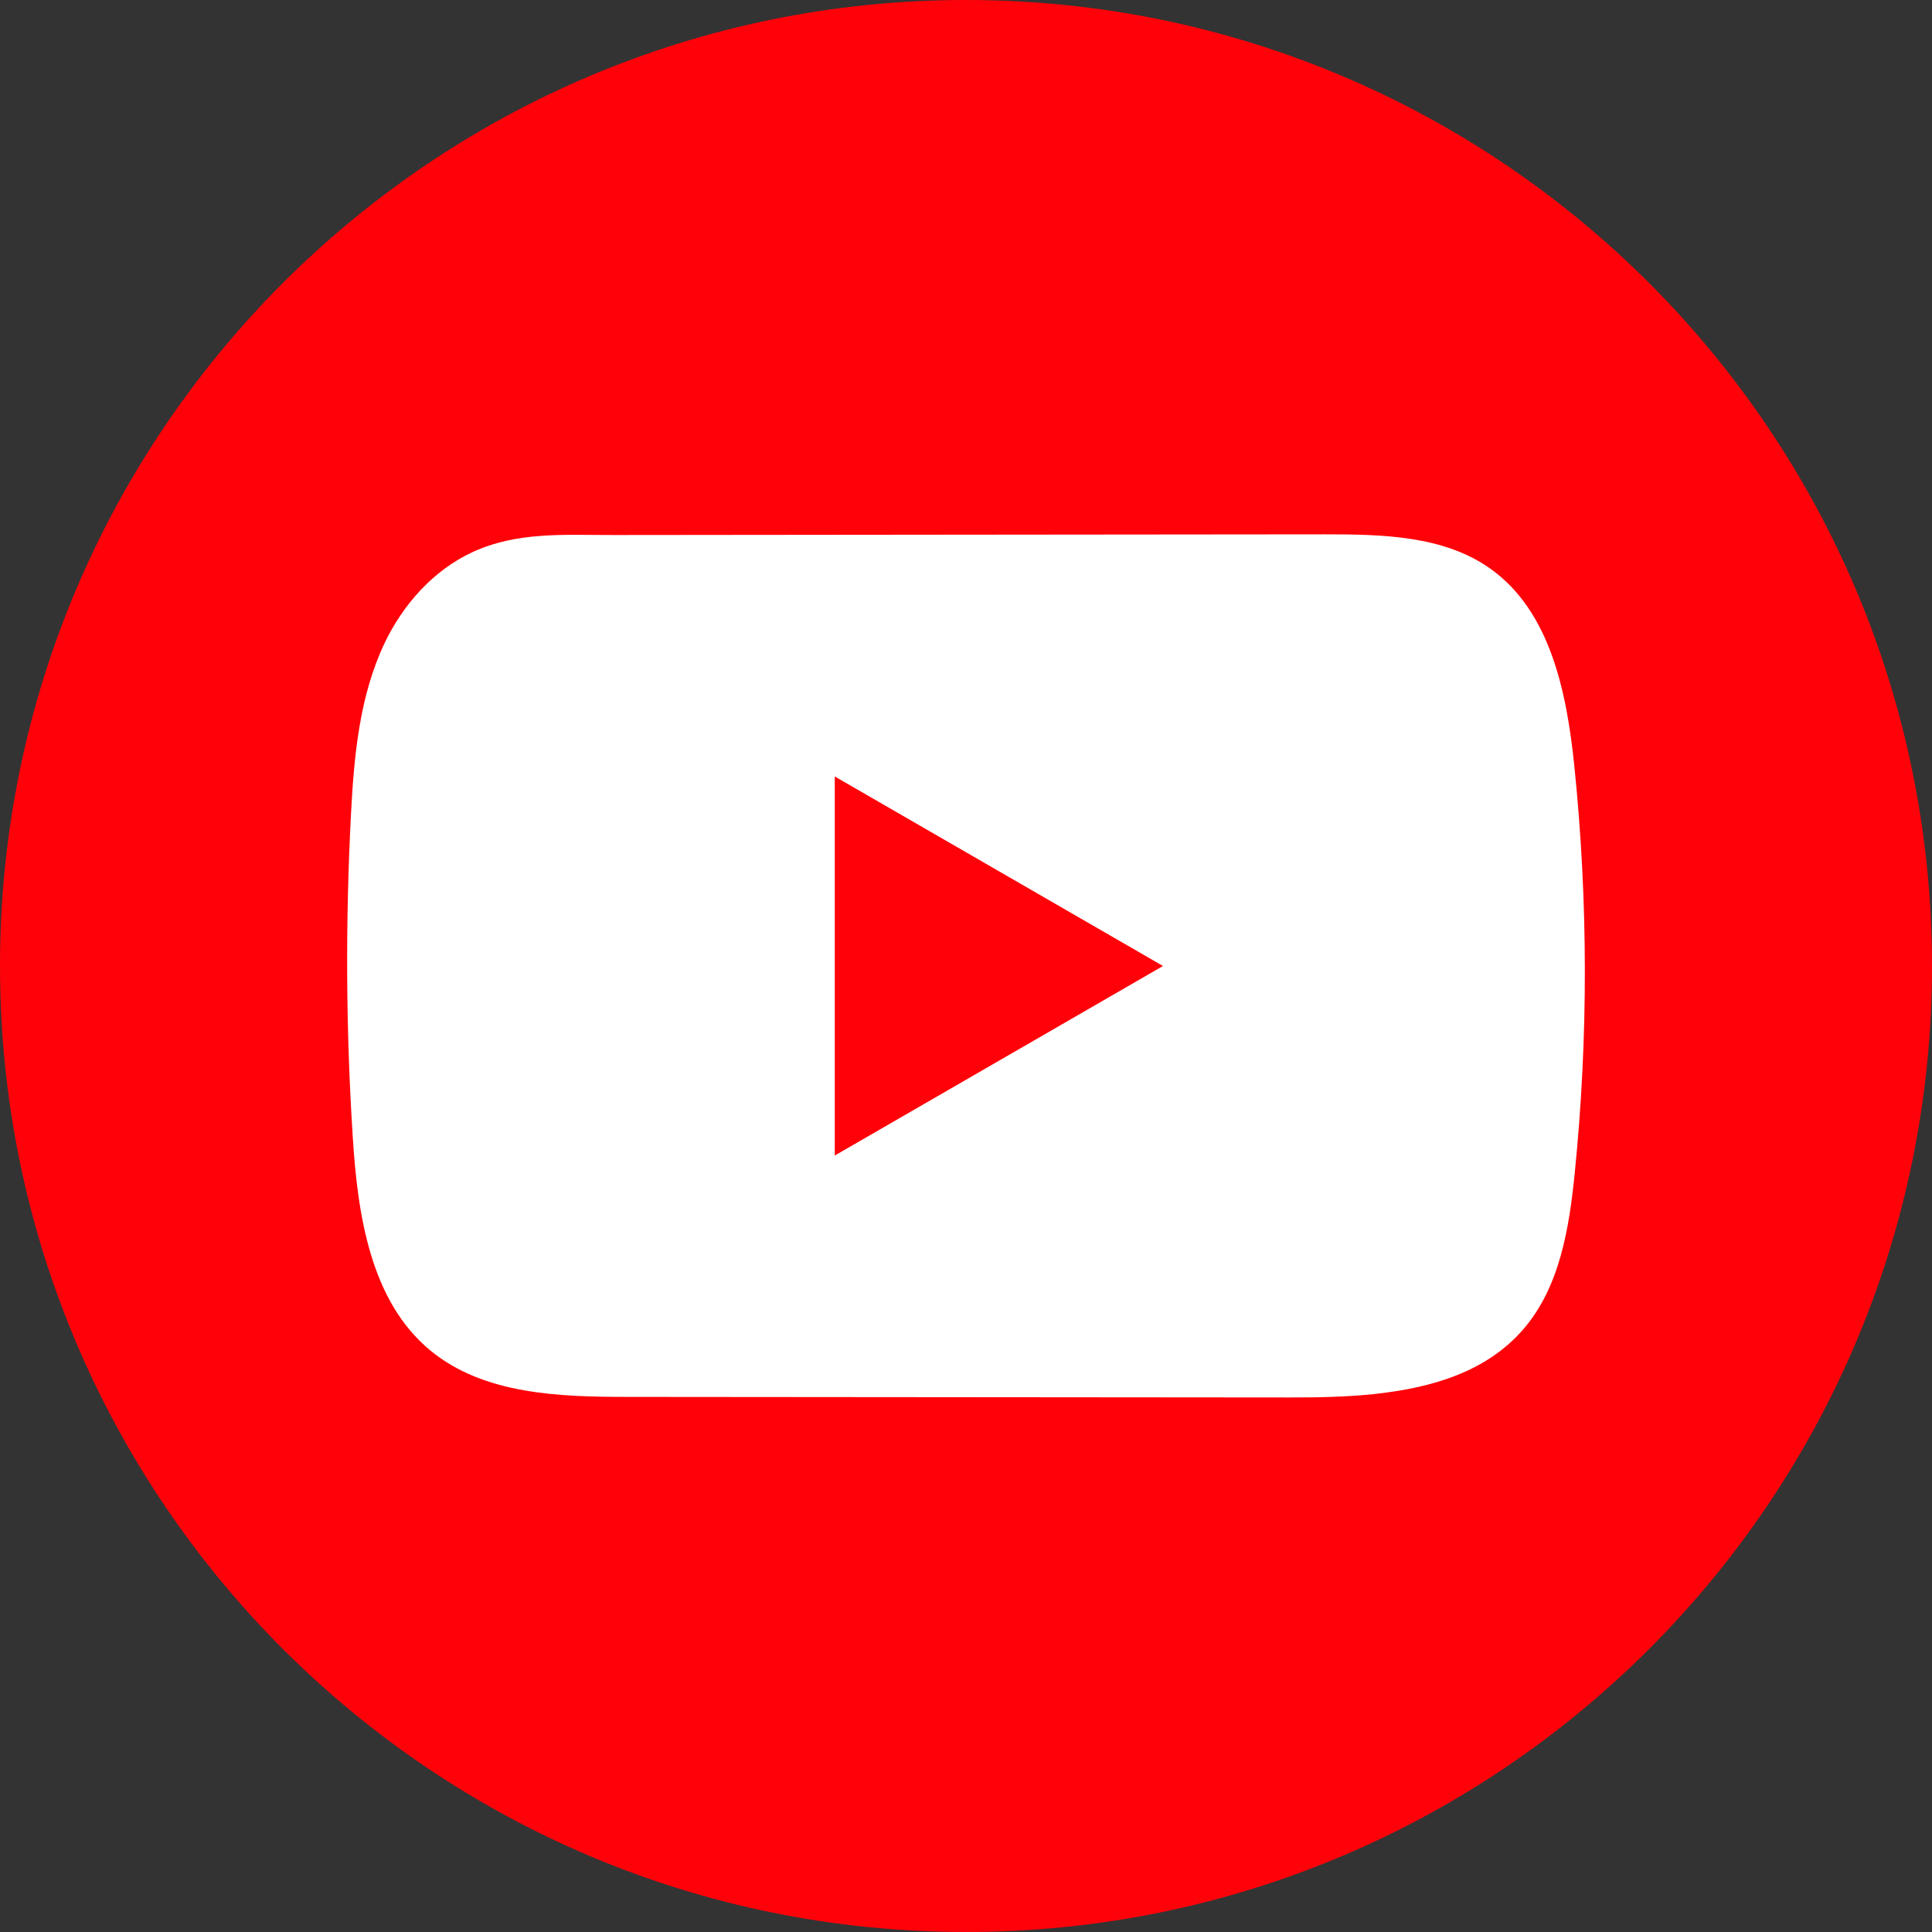 <svg width="28" height="28" viewBox="0 0 28 28" fill="none" xmlns="http://www.w3.org/2000/svg">
<rect x="0" y="0" width="28" height="28" fill="#333333" stroke="none"/>
<path d="M28 14C28 6.268 21.732 0 14 0C6.268 0 0 6.268 0 14C0 21.732 6.268 28 14 28C21.732 28 28 21.732 28 14Z" fill="#FF0209"/>
<path d="M19.943 20.201C19.526 20.246 19.099 20.254 18.69 20.253C15.497 20.25 12.305 20.247 9.114 20.245C8.109 20.245 7.015 20.212 6.239 19.574C5.365 18.853 5.183 17.602 5.112 16.471C5.013 14.921 5.006 13.365 5.086 11.814C5.13 10.962 5.208 10.089 5.575 9.318C5.839 8.764 6.279 8.267 6.841 8.005C7.495 7.701 8.18 7.755 8.885 7.754C10.571 7.752 12.257 7.751 13.943 7.749C15.696 7.747 17.45 7.746 19.203 7.744C20.032 7.744 20.921 7.761 21.597 8.24C22.469 8.858 22.706 10.033 22.816 11.097C23.017 13.056 23.02 15.035 22.823 16.994C22.742 17.801 22.606 18.655 22.074 19.268C21.547 19.876 20.765 20.11 19.944 20.2L19.943 20.201Z" fill="white"/>
<path d="M16.855 14L12.098 11.253V16.747L16.855 14Z" fill="#FF0209"/>
</svg>
